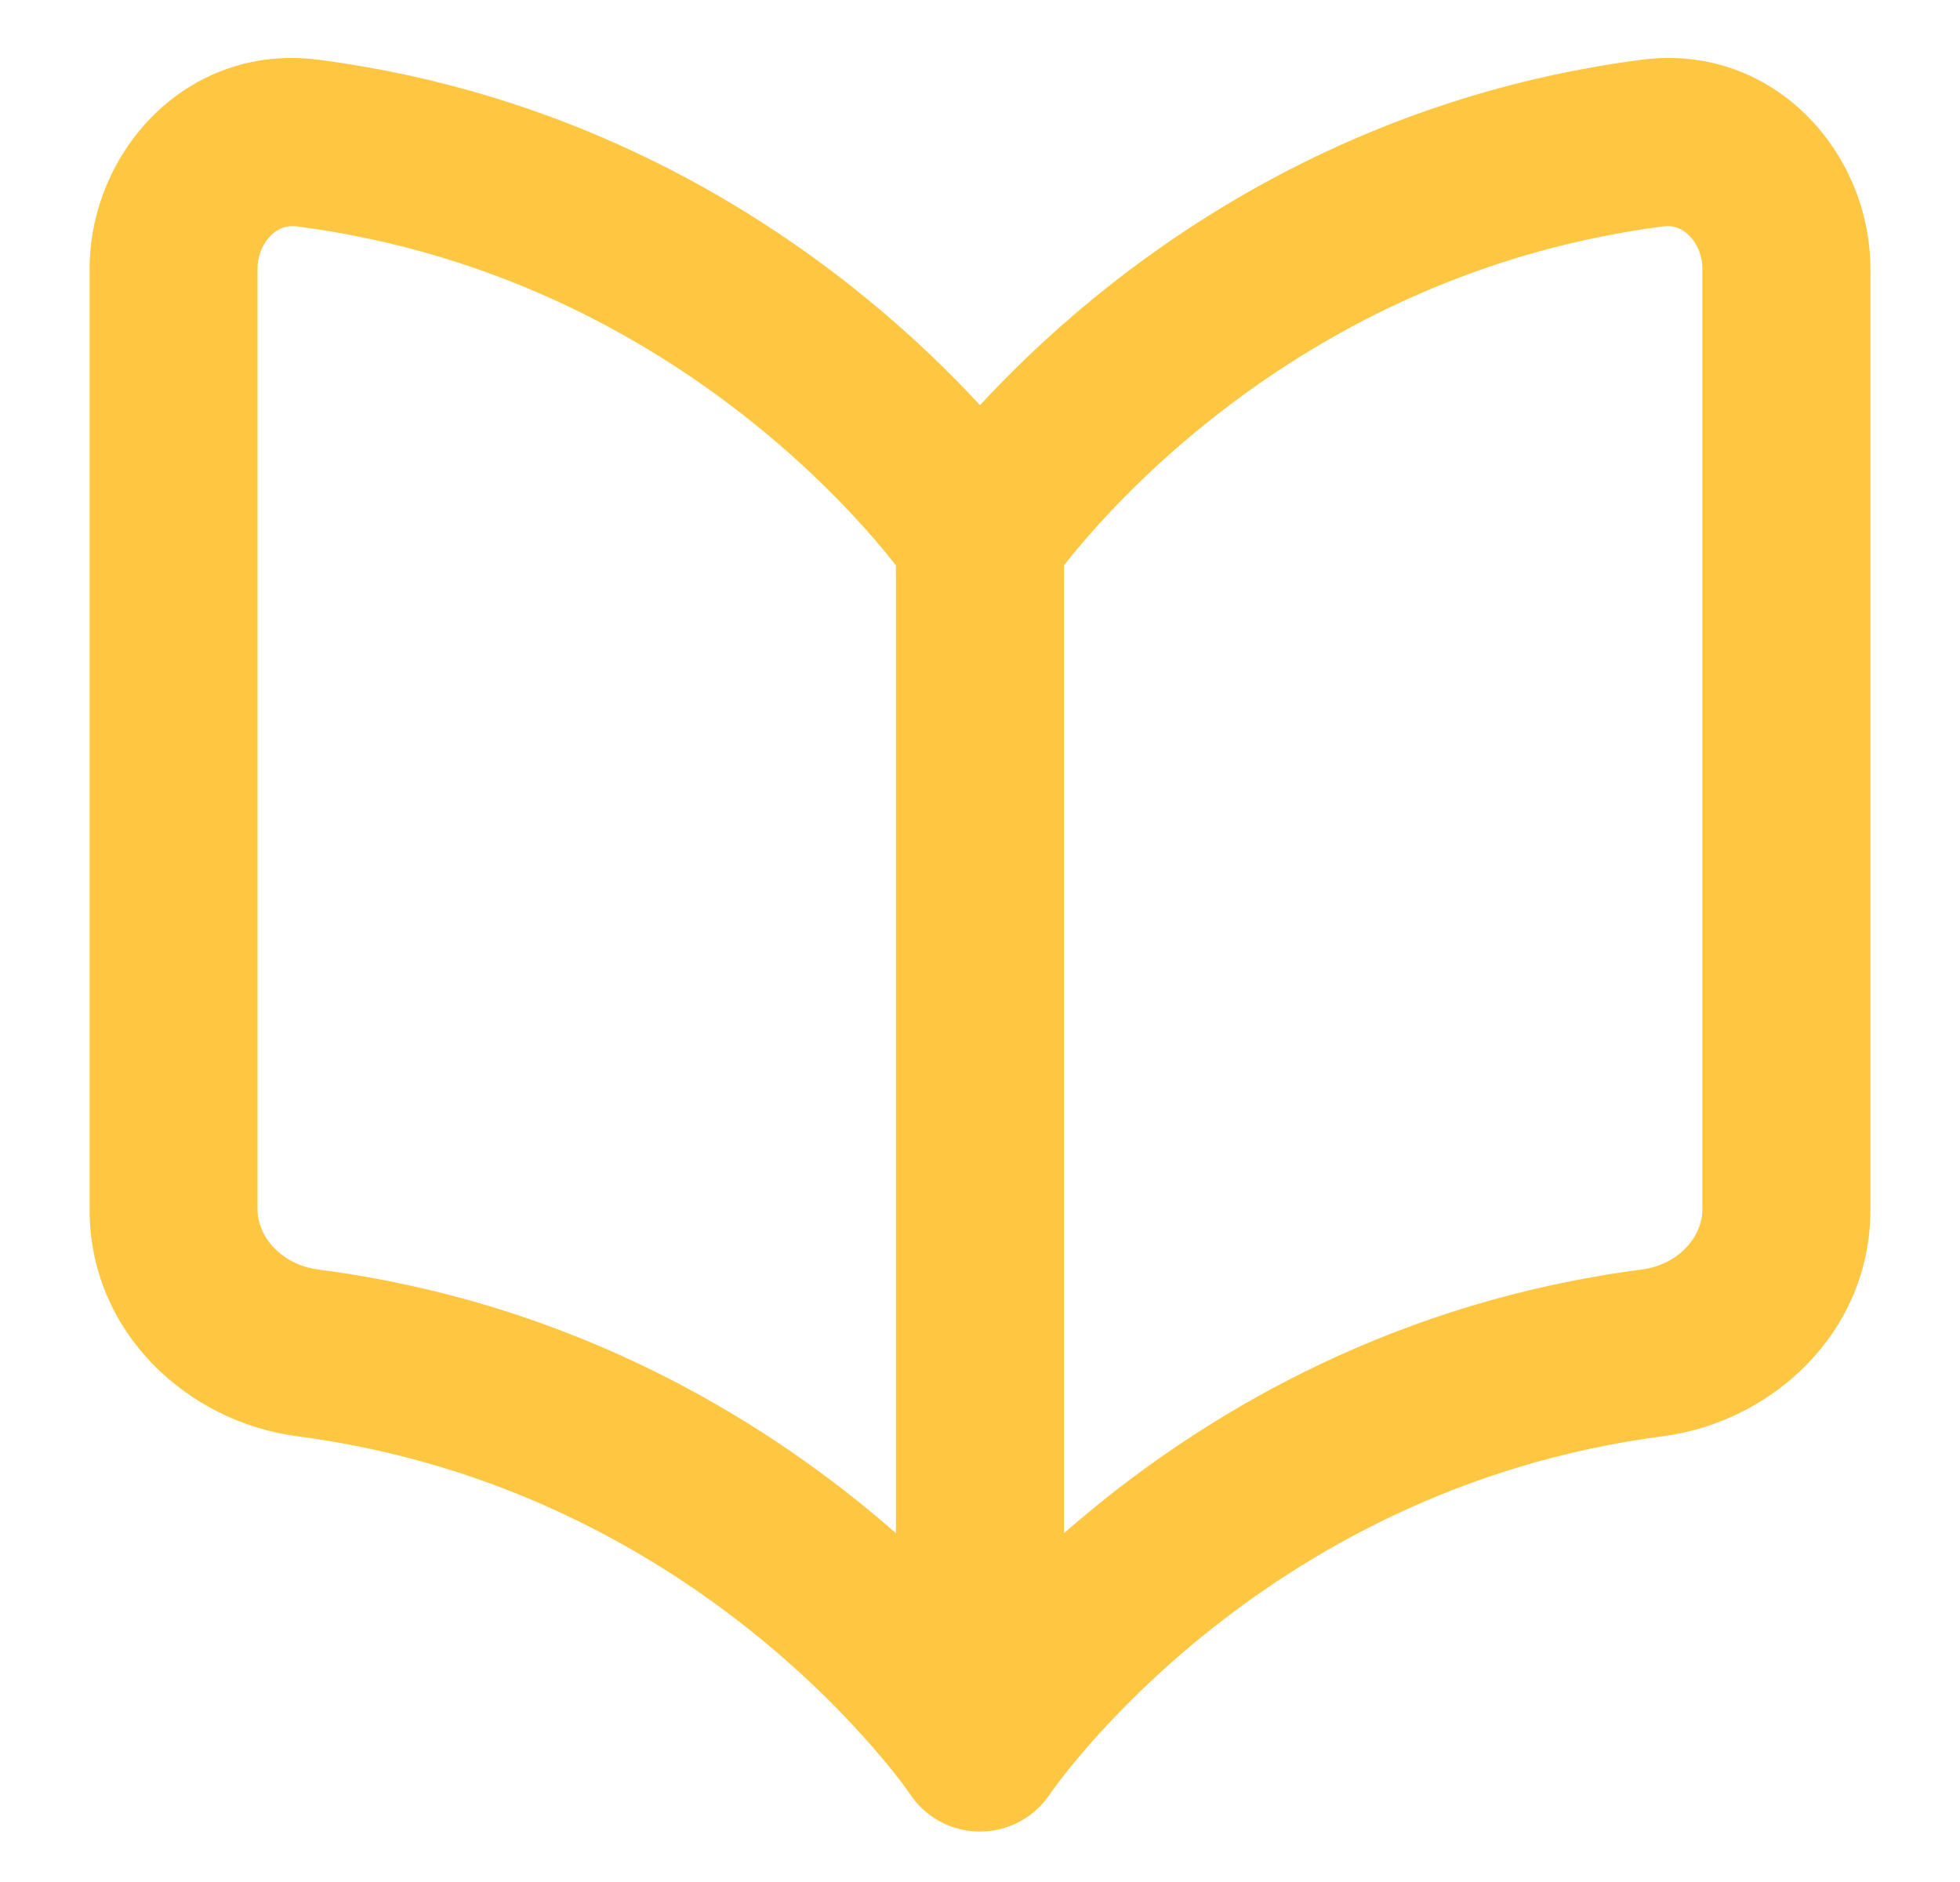 <svg width="25" height="24" viewBox="0 0 25 24" fill="none" xmlns="http://www.w3.org/2000/svg">
<path fill-rule="evenodd" clip-rule="evenodd" d="M3.787 2.887C3.663 2.87 3.553 2.908 3.46 2.998C3.36 3.094 3.285 3.247 3.285 3.429V15.428C3.285 15.752 3.57 16.126 4.064 16.19C7.168 16.595 9.492 17.962 11.033 19.218C11.171 19.331 11.303 19.442 11.428 19.552V7.21C11.357 7.119 11.265 7.006 11.153 6.876C10.829 6.501 10.337 5.987 9.679 5.451C8.362 4.377 6.399 3.227 3.787 2.887ZM13.571 7.21V19.552C13.697 19.442 13.829 19.331 13.966 19.218C15.507 17.962 17.832 16.595 20.936 16.19C21.43 16.126 21.714 15.752 21.714 15.428V3.429C21.714 3.247 21.64 3.094 21.54 2.998C21.446 2.908 21.336 2.87 21.213 2.887C18.6 3.227 16.638 4.377 15.32 5.451C14.662 5.987 14.17 6.501 13.846 6.876C13.734 7.006 13.642 7.119 13.571 7.21ZM13.382 22.894C13.385 22.89 13.388 22.885 13.391 22.88L13.408 22.856C13.425 22.833 13.452 22.795 13.49 22.744C13.566 22.643 13.685 22.492 13.846 22.305C14.17 21.93 14.662 21.416 15.32 20.879C16.638 19.805 18.6 18.656 21.213 18.315C22.596 18.135 23.857 16.998 23.857 15.428V3.429C23.857 1.933 22.61 0.543 20.936 0.762C17.832 1.167 15.507 2.534 13.966 3.79C13.36 4.285 12.871 4.765 12.5 5.167C12.129 4.765 11.64 4.285 11.033 3.79C9.492 2.534 7.168 1.167 4.064 0.762C2.39 0.543 1.143 1.933 1.143 3.429V15.428C1.143 16.998 2.403 18.135 3.787 18.315C6.399 18.656 8.362 19.805 9.679 20.879C10.337 21.416 10.829 21.93 11.153 22.305C11.315 22.492 11.434 22.643 11.51 22.744C11.548 22.795 11.575 22.833 11.591 22.856L11.608 22.88C11.611 22.884 11.615 22.89 11.618 22.894C11.686 22.993 11.769 23.078 11.861 23.146C11.954 23.215 12.059 23.27 12.173 23.306C12.178 23.308 12.184 23.309 12.189 23.311C12.387 23.371 12.602 23.374 12.81 23.311C12.816 23.309 12.821 23.308 12.826 23.306C12.941 23.27 13.045 23.215 13.138 23.146C13.231 23.078 13.313 22.993 13.382 22.894Z" fill="#FFC741"/>
</svg>
